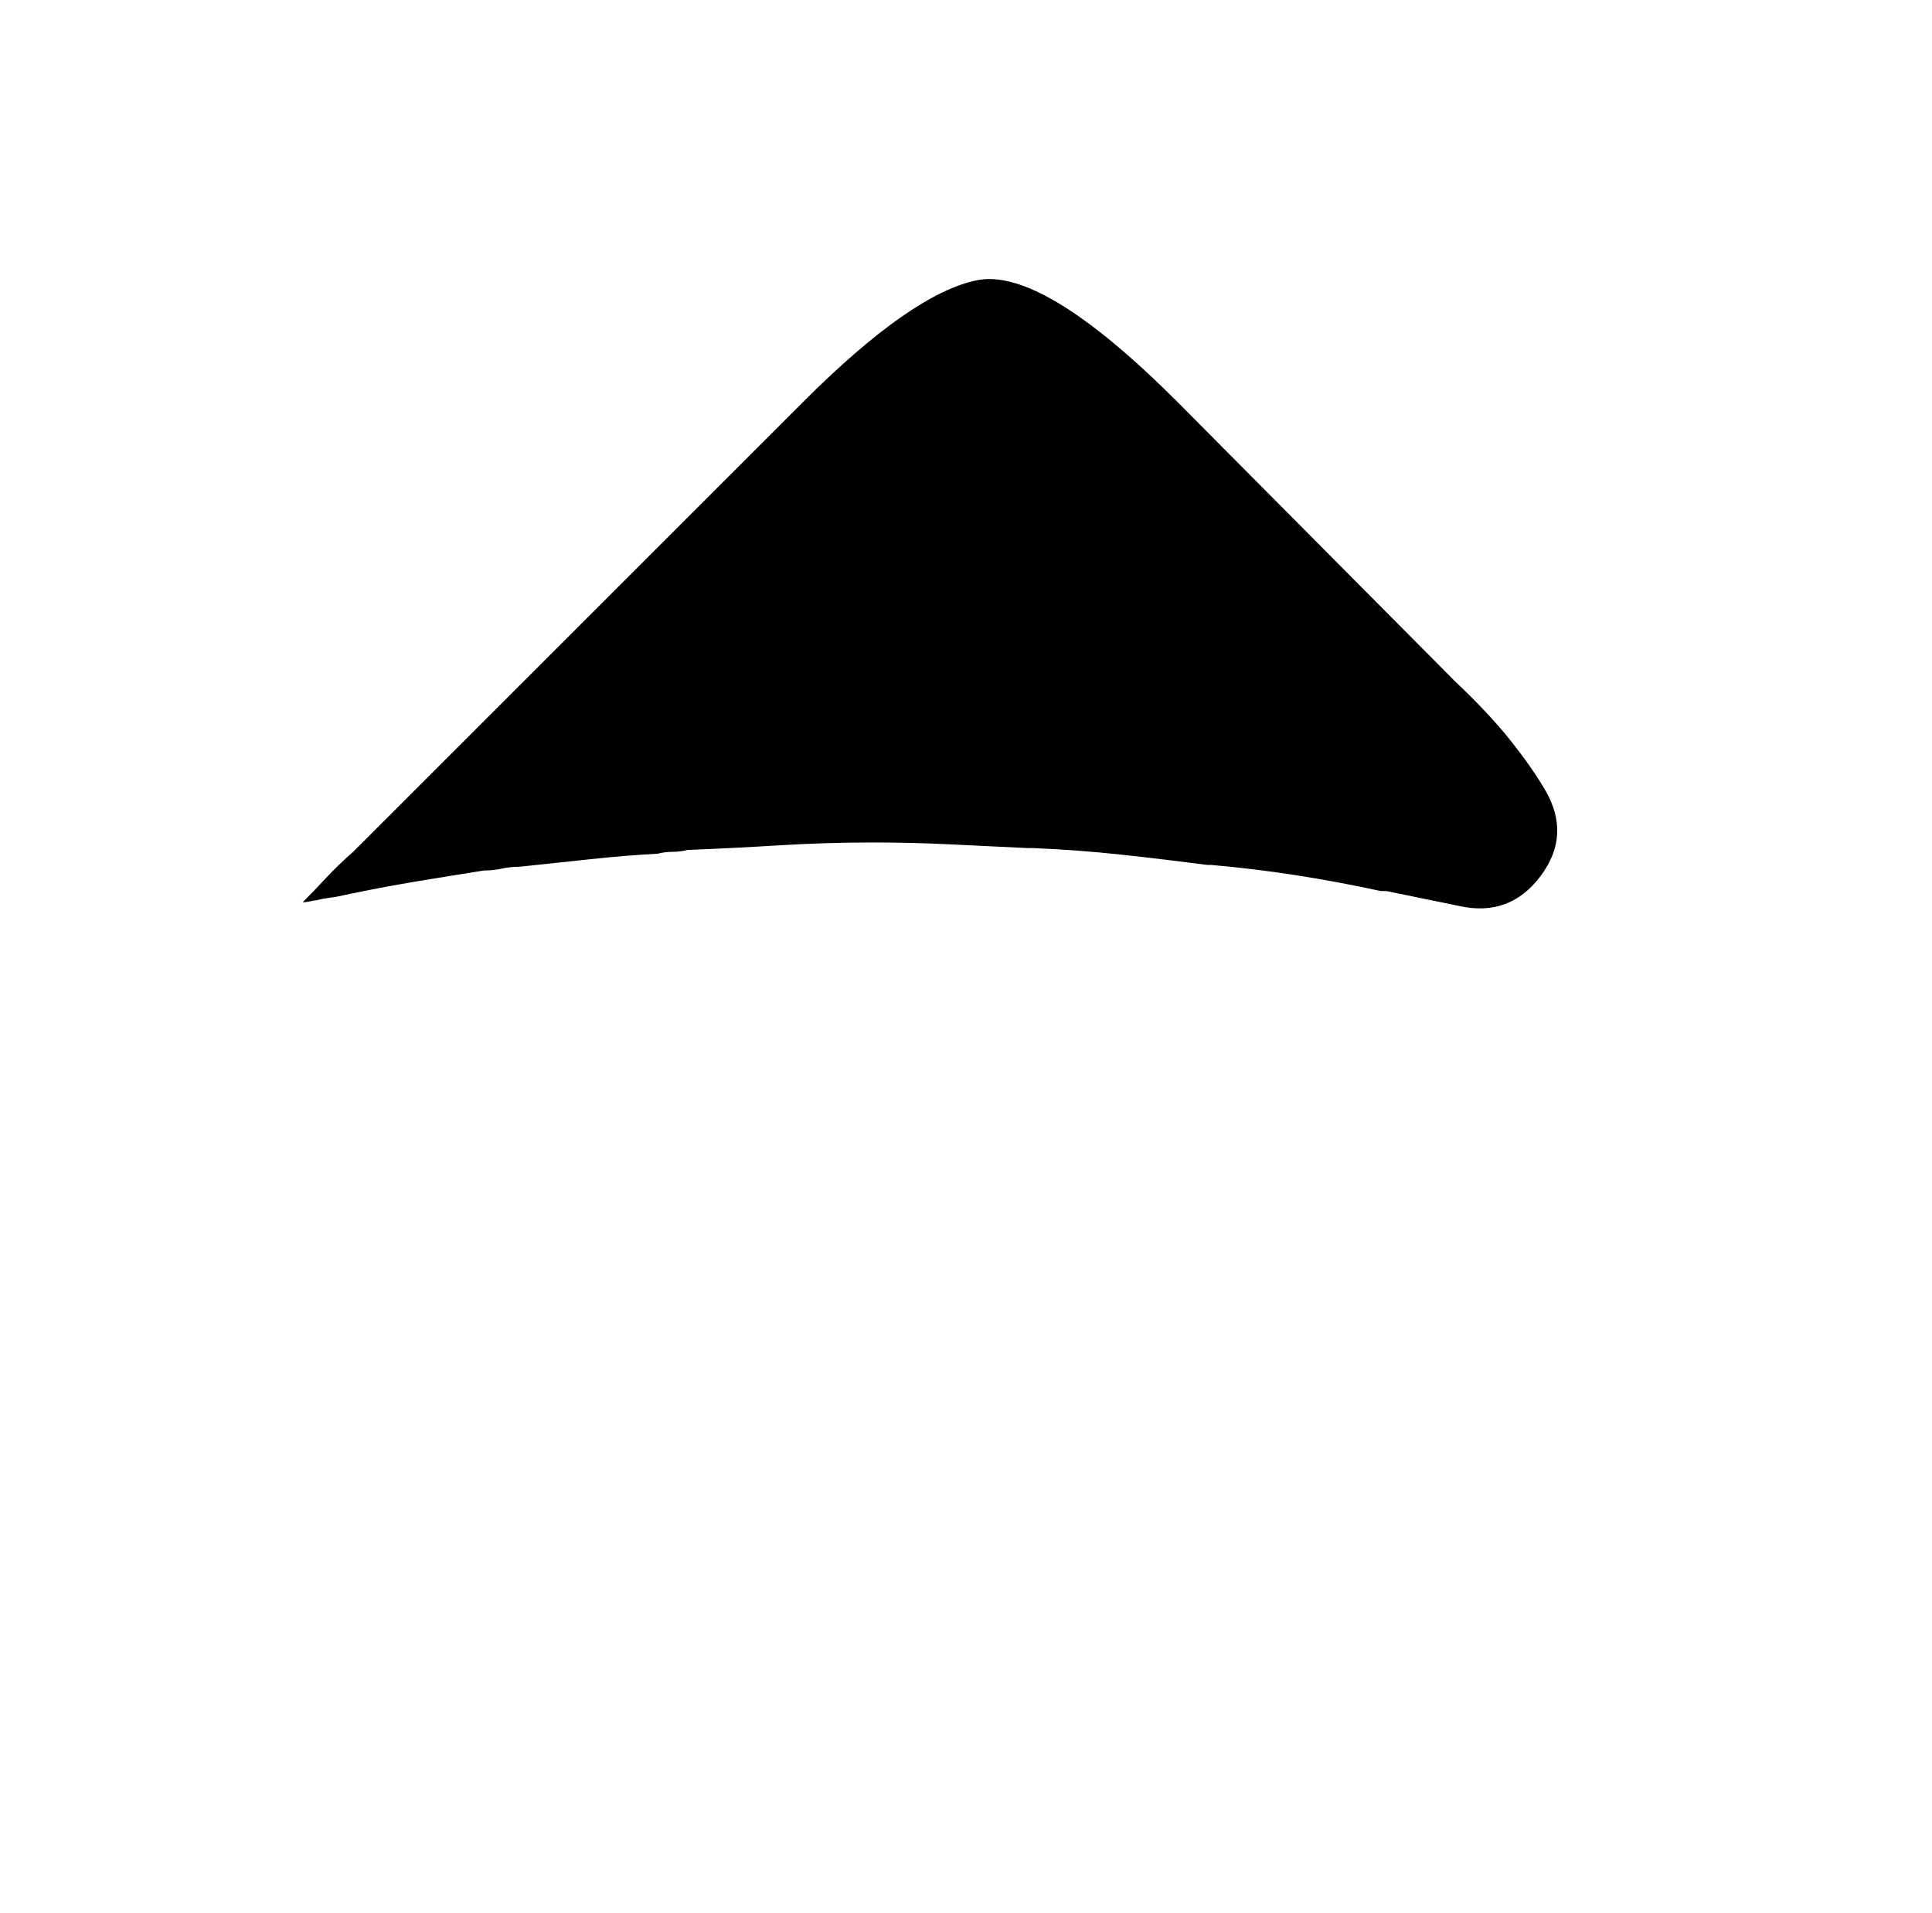 <?xml version="1.0" standalone="no"?>
<!DOCTYPE svg PUBLIC "-//W3C//DTD SVG 1.1//EN" "http://www.w3.org/Graphics/SVG/1.1/DTD/svg11.dtd" >
<svg xmlns="http://www.w3.org/2000/svg" xmlns:xlink="http://www.w3.org/1999/xlink" version="1.1" viewBox="-10 0 1034 1024">
   <path fill="currentColor"
d="M817 423q14 24 -2.5 46t-43.5 16q-10 -2 -19.5 -4t-19.5 -4h-1.5h-1.5q-23 -5 -45.5 -8.5t-45.5 -5.5h-2q-23 -3 -46 -5.5t-47 -3.5h-3q-21 -1 -41.5 -2t-41.5 -1q-25 0 -49.5 1.5t-49.5 2.5q-4 1 -8 1t-8 1q-18 1 -36.5 3t-37.5 4q-5 0 -9.5 1t-9.5 1q-19 3 -37 6t-37 7
q-4 1 -8 1.5t-8 1.5q-1 0 -3 0.5t-4 0.5q6 -6 12.5 -13t14.5 -14l241 -241q58 -58 93 -65t107 65l149 150q18 17 29.5 31.5t18.5 26.5v0z" />
</svg>
